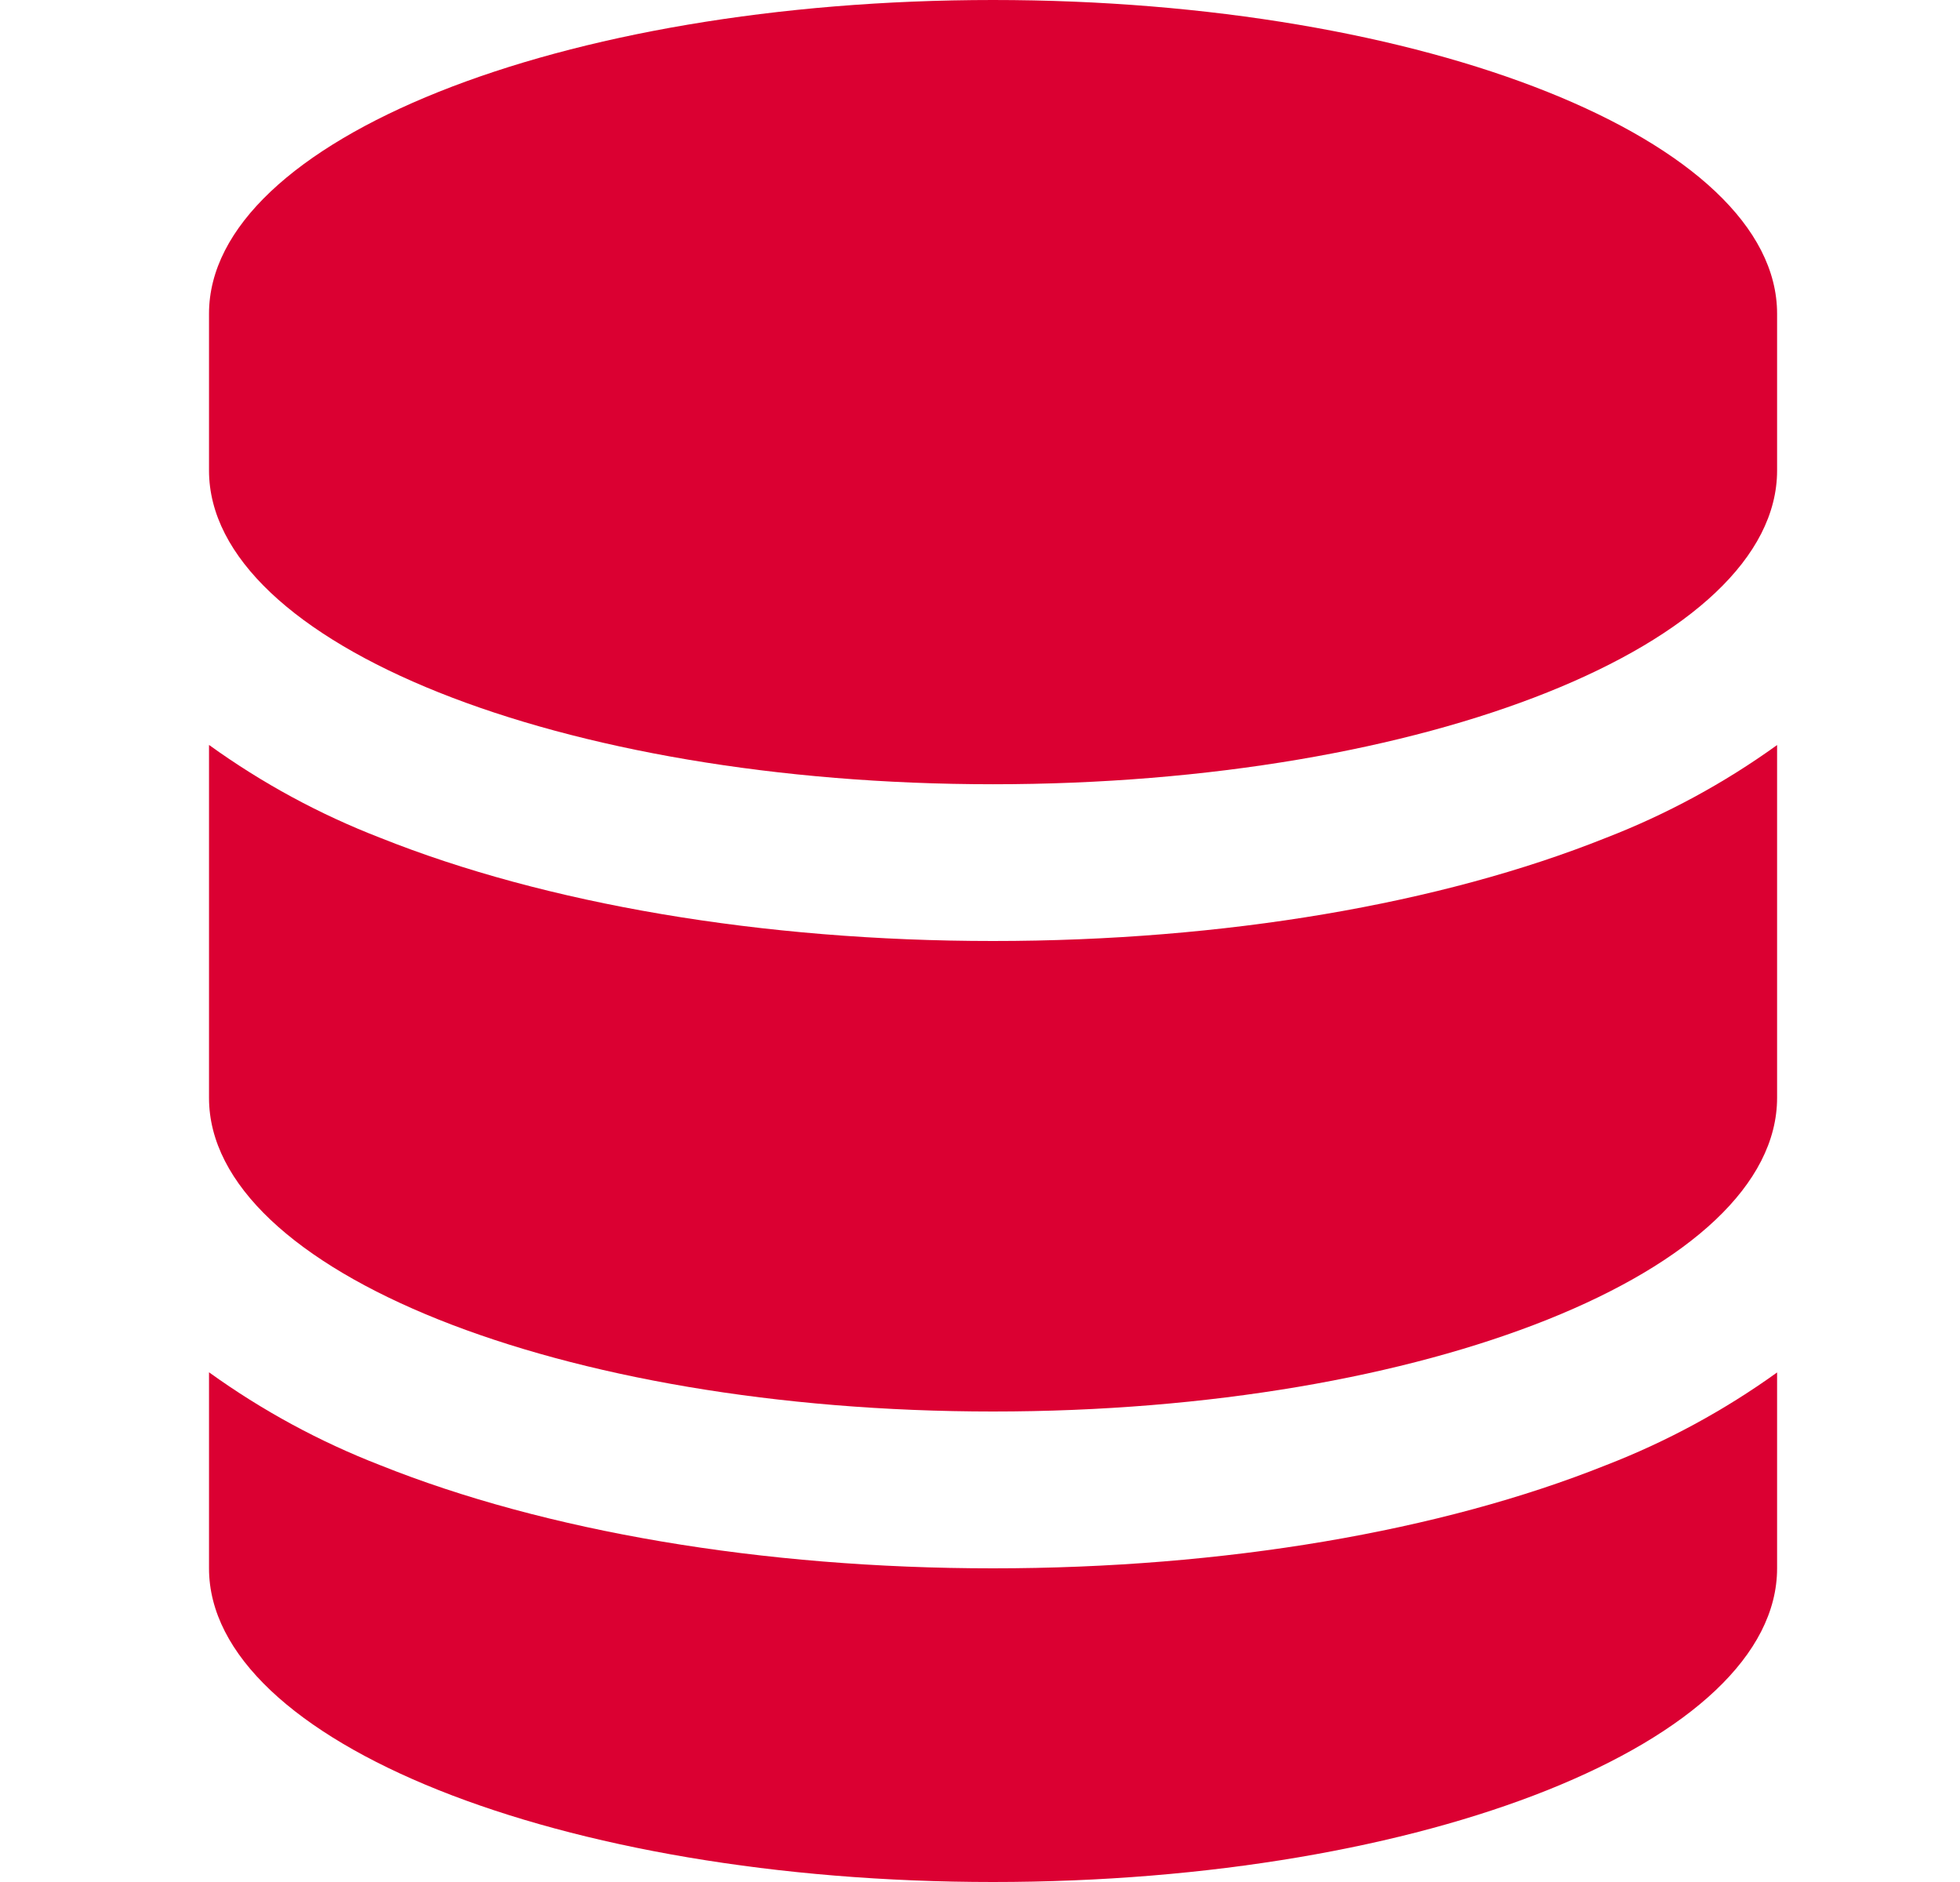 <svg width="25" height="24" viewBox="0 0 25 24" fill="none" xmlns="http://www.w3.org/2000/svg">
<path d="M2.666 4C2.666 1.791 7.144 0 12.666 0C18.189 0 22.667 1.791 22.667 4V6C22.667 8.21 18.189 10.001 12.666 10.001C7.144 10.001 2.666 8.21 2.666 6V4Z" fill="url(#paint0_linear_574_4517)"/>
<path d="M2.666 9.501V14.001C2.666 16.207 7.144 18 12.666 18C18.189 18 22.667 16.209 22.667 13.999V9.501C21.991 9.988 21.256 10.386 20.48 10.686C18.381 11.526 15.617 12 12.666 12C9.718 12 6.953 11.524 4.855 10.686C4.078 10.386 3.343 9.988 2.668 9.501H2.666Z" fill="url(#paint1_linear_574_4517)"/>
<path d="M22.667 17.502C21.991 17.988 21.256 18.386 20.48 18.686C18.38 19.526 15.617 20 12.665 20C9.716 20 6.952 19.526 4.853 18.686C4.076 18.385 3.342 17.987 2.666 17.5V20C2.666 22.209 7.144 24 12.666 24C18.189 24 22.667 22.209 22.667 20V17.502Z" fill="url(#paint2_linear_574_4517)"/>
<defs>
<linearGradient id="paint0_linear_574_4517" x1="12.666" y1="0" x2="12.666" y2="10.001" gradientUnits="userSpaceOnUse">
<stop stop-color="#DB0032"/>
<stop offset="1" stop-color="#DB0032"/>
</linearGradient>
<linearGradient id="paint1_linear_574_4517" x1="12.666" y1="9.501" x2="12.666" y2="18" gradientUnits="userSpaceOnUse">
<stop stop-color="#DB0032"/>
<stop offset="1" stop-color="#DB0032"/>
</linearGradient>
<linearGradient id="paint2_linear_574_4517" x1="12.666" y1="17.5" x2="12.666" y2="24" gradientUnits="userSpaceOnUse">
<stop stop-color="#DB0032"/>
<stop offset="1" stop-color="#DB0032"/>
</linearGradient>
</defs>
</svg>
